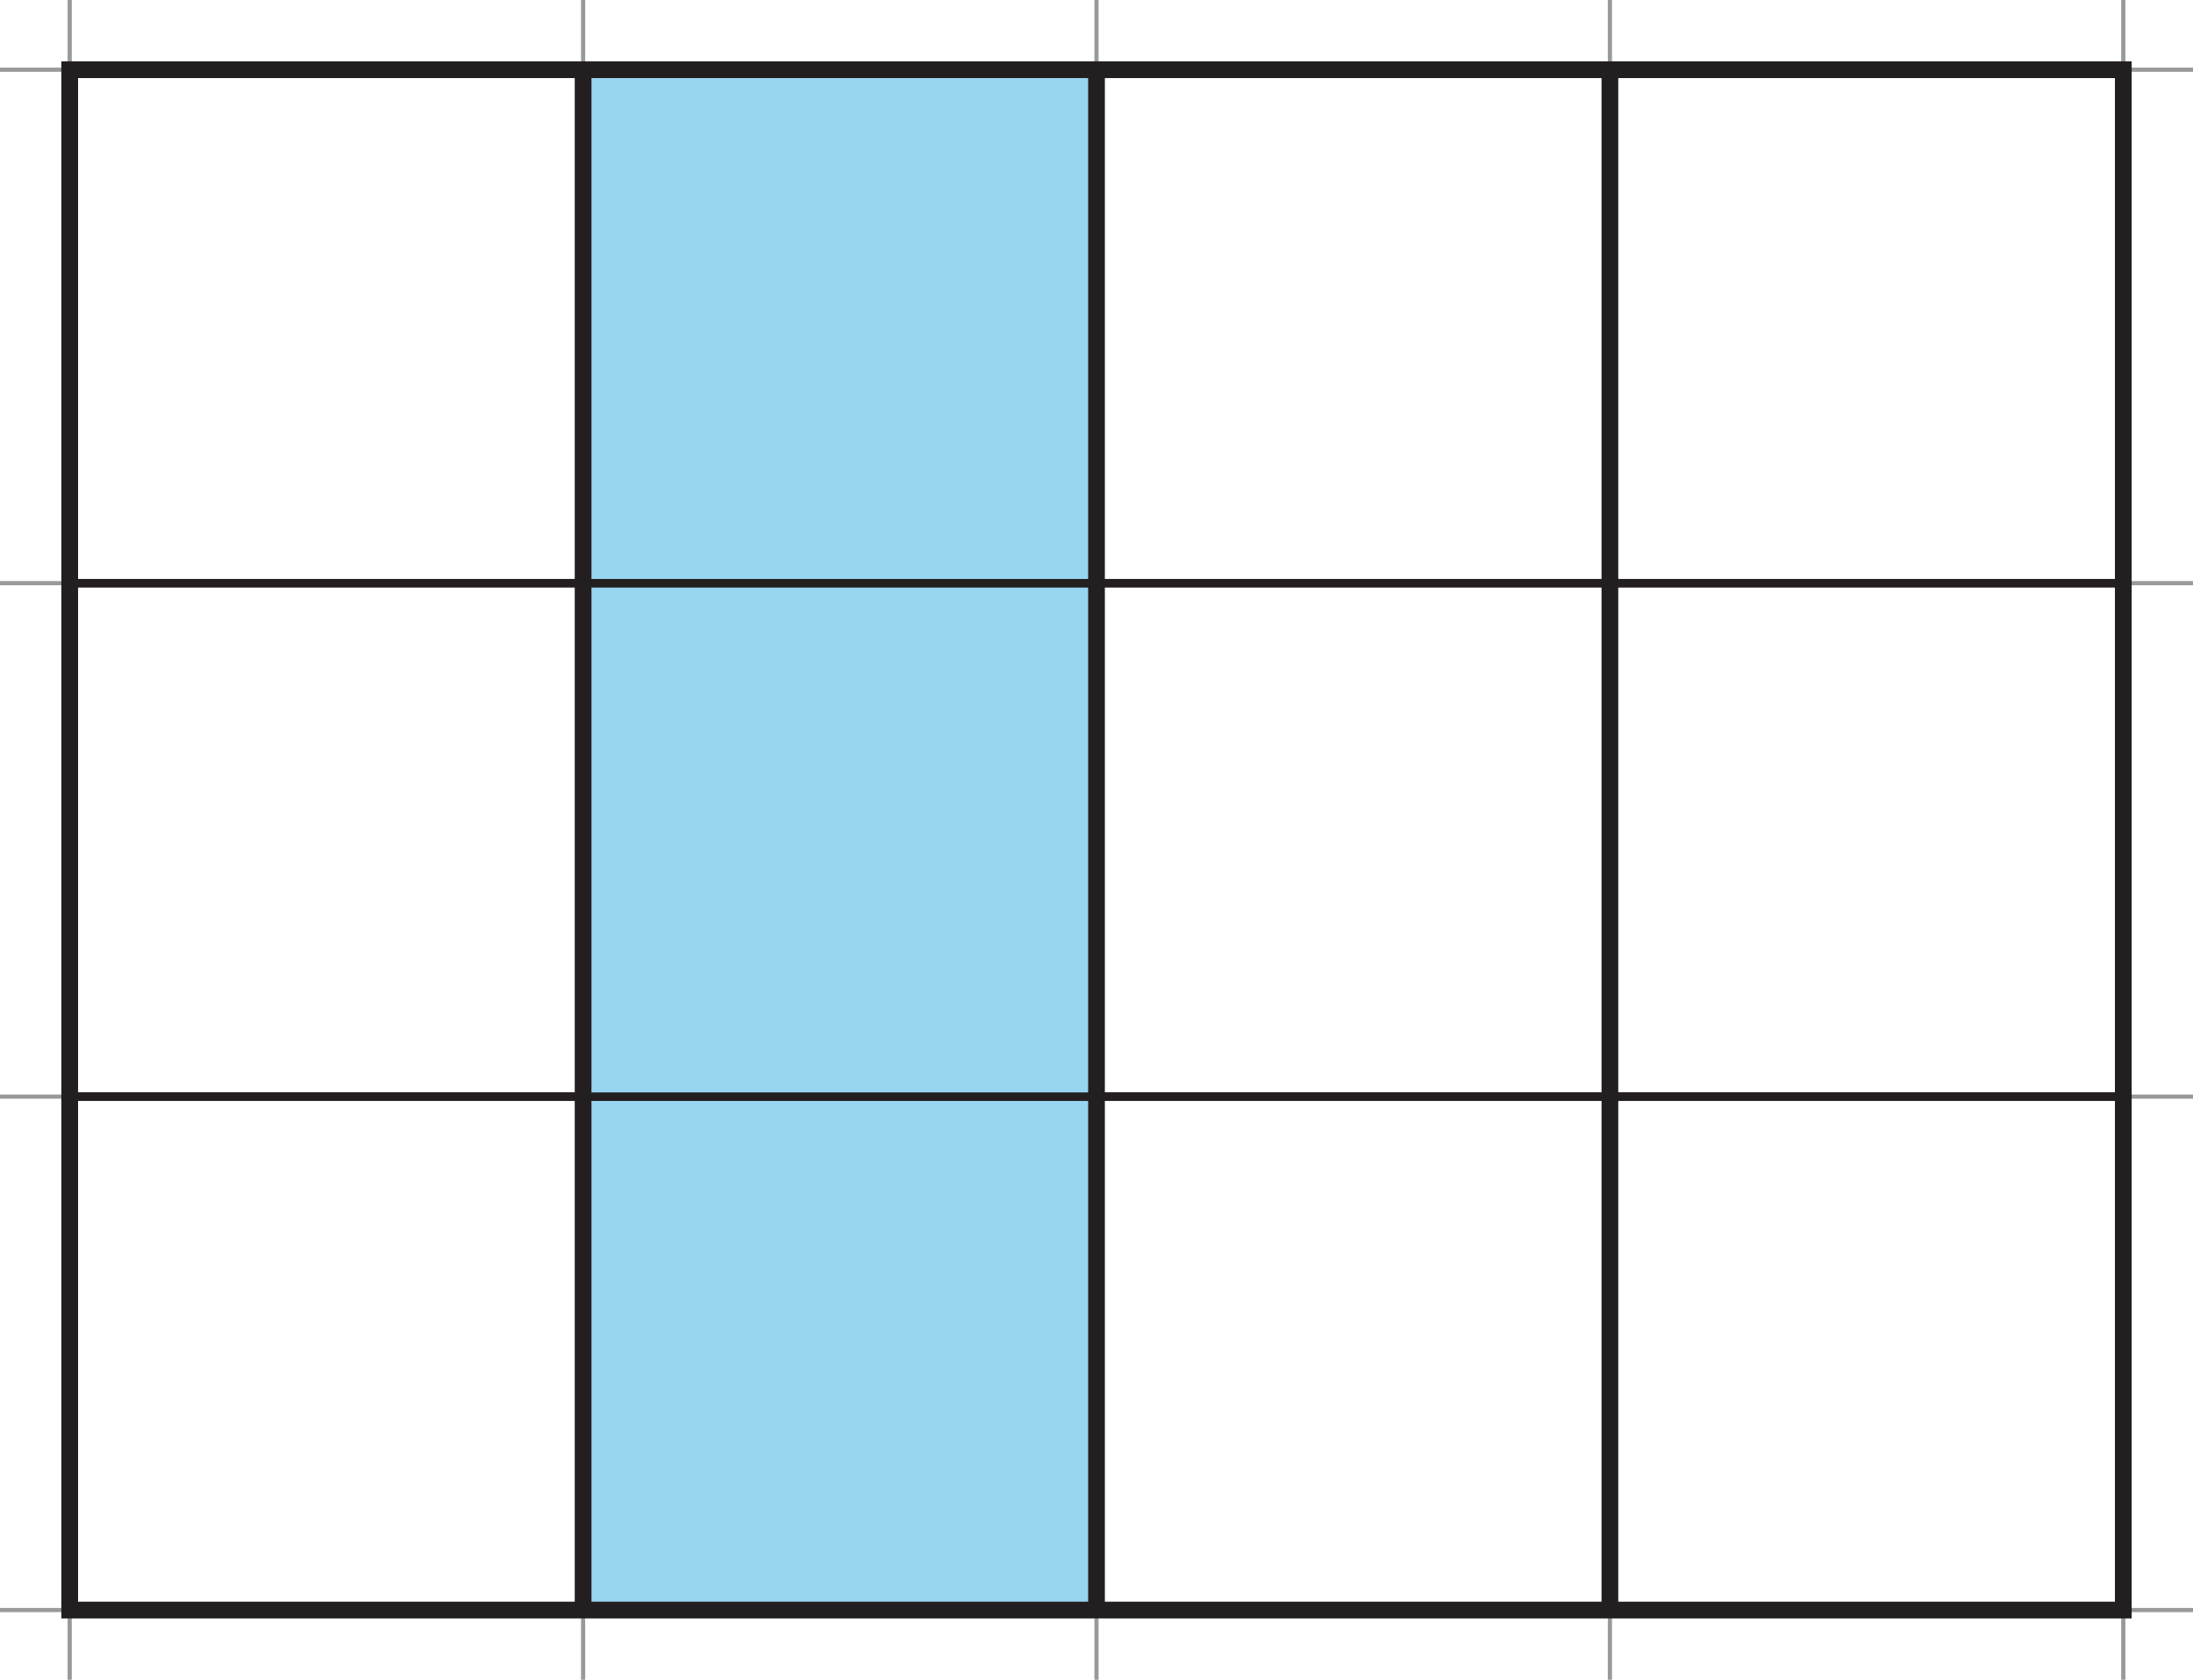 <svg xmlns="http://www.w3.org/2000/svg" width="524.46" height="401.68" viewBox="0 0 524.46 401.68">
  <defs>
    <style>
      .cls-1, .cls-2, .cls-4 {
        fill: none;
      }

      .cls-1 {
        stroke: #999;
      }

      .cls-1, .cls-2, .cls-3, .cls-4 {
        stroke-miterlimit: 10;
      }

      .cls-2, .cls-3, .cls-4 {
        stroke: #231f20;
      }

      .cls-2, .cls-3 {
        stroke-width: 2px;
      }

      .cls-3 {
        fill: #97d5f0;
      }

      .cls-4 {
        stroke-width: 4px;
      }
    </style>
  </defs>
  <title>1-4-par</title>
  <g id="Layer_2" data-name="Layer 2">
    <g id="Layer_1-2" data-name="Layer 1">
      <g id="Layer_1-2-2" data-name="Layer 1-2">
        <line class="cls-1" x1="524.46" y1="139.45" y2="139.45"/>
        <line class="cls-1" x1="524.46" y1="16.67" y2="16.67"/>
        <line class="cls-1" x1="524.46" y1="385.01" y2="385.01"/>
        <line class="cls-1" x1="524.46" y1="262.23" y2="262.23"/>
        <line class="cls-1" x1="262.23" y1="401.68" x2="262.23"/>
        <line class="cls-1" x1="385.01" y1="401.68" x2="385.01"/>
        <line class="cls-1" x1="507.79" y1="401.68" x2="507.79"/>
        <line class="cls-1" x1="16.67" y1="401.68" x2="16.67"/>
        <line class="cls-1" x1="139.45" y1="401.68" x2="139.45"/>
        <rect class="cls-2" x="16.67" y="262.23" width="122.78" height="122.78"/>
        <rect class="cls-2" x="16.67" y="139.45" width="122.78" height="122.78"/>
        <rect class="cls-2" x="16.67" y="16.67" width="122.78" height="122.78"/>
        <rect class="cls-3" x="139.45" y="262.23" width="122.78" height="122.78"/>
        <rect class="cls-3" x="139.45" y="139.45" width="122.78" height="122.78"/>
        <rect class="cls-3" x="139.45" y="16.67" width="122.78" height="122.78"/>
        <rect class="cls-2" x="262.23" y="262.23" width="122.78" height="122.78"/>
        <rect class="cls-2" x="262.23" y="139.45" width="122.78" height="122.78"/>
        <rect class="cls-2" x="262.23" y="16.67" width="122.78" height="122.78"/>
        <rect class="cls-2" x="385.01" y="262.23" width="122.78" height="122.78"/>
        <rect class="cls-2" x="385.01" y="139.45" width="122.78" height="122.78"/>
        <rect class="cls-2" x="385.01" y="16.67" width="122.78" height="122.78"/>
        <rect class="cls-4" x="16.67" y="16.67" width="491.12" height="368.34"/>
        <line class="cls-4" x1="262.23" y1="16.67" x2="262.23" y2="385.01"/>
        <line class="cls-4" x1="385.01" y1="16.67" x2="385.01" y2="385.01"/>
        <line class="cls-4" x1="139.45" y1="16.67" x2="139.45" y2="385.01"/>
      </g>
    </g>
  </g>
</svg>
